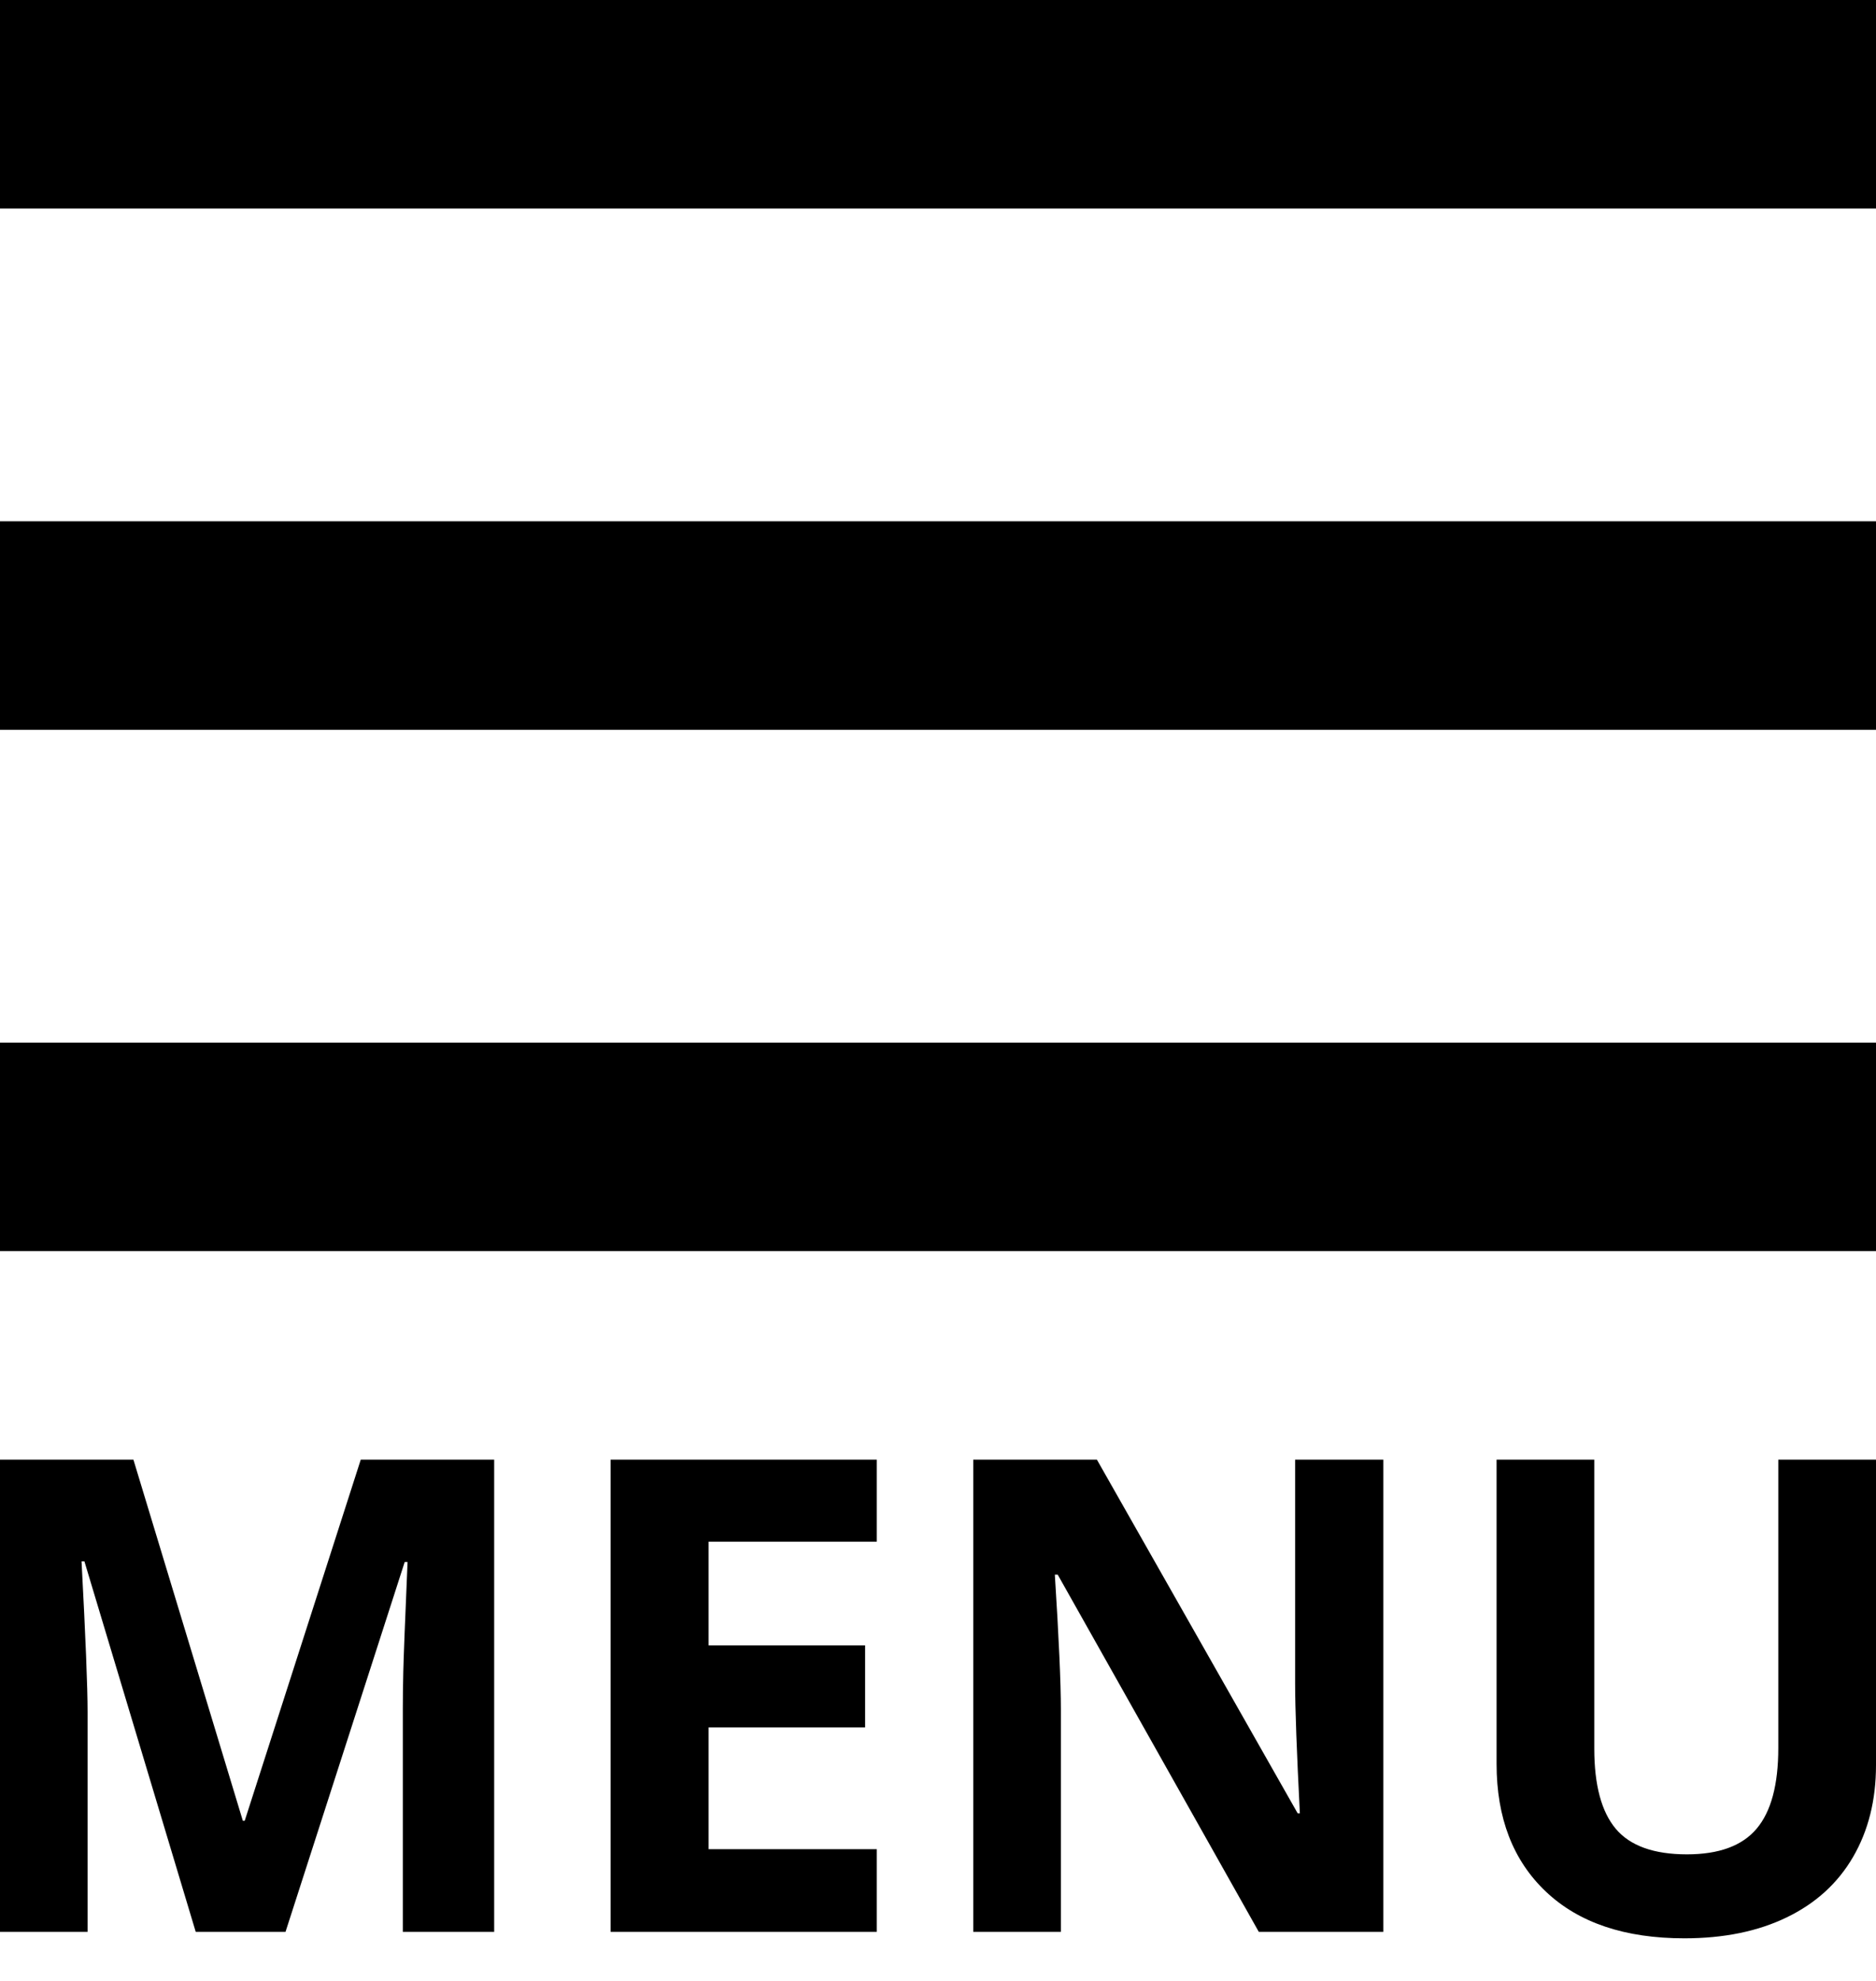 <?xml version="1.0" encoding="UTF-8"?>
<svg width="36px" height="38px" viewBox="0 0 36 38" version="1.1" xmlns="http://www.w3.org/2000/svg" xmlns:xlink="http://www.w3.org/1999/xlink">
    <title>icon/menu_svg</title>
    <g id="Symbols" stroke="none" stroke-width="1" fill="none" fill-rule="evenodd">
        <g id="layout/desktop/Different-header-store-selected-NoSlot" transform="translate(-49, -20)">
            <g id="icon/menu" transform="translate(43, 12)">
                <g id="Icon-24px">
                    <polygon id="Shape" points="0 0 48 0 48 48 0 48"></polygon>
                    <path d="M6,32 L42,32 L42,28 L6,28 L6,32 L6,32 Z M6,22 L42,22 L42,18 L6,18 L6,22 L6,22 Z M6,8 L6,12 L42,12 L42,8 L6,8 L6,8 Z" id="Shape" fill="#000000"></path>
                </g>
                <path d="M7.681,45.059 L7.681,40.846 C7.681,40.362 7.642,39.398 7.565,37.952 L7.565,37.952 L7.62,37.952 L9.756,45.059 L11.479,45.059 L13.766,37.964 L13.821,37.964 C13.772,39.104 13.745,39.807 13.739,40.071 C13.733,40.335 13.73,40.569 13.73,40.771 L13.73,40.771 L13.73,45.059 L15.483,45.059 L15.483,36 L12.923,36 L10.696,42.928 L10.66,42.928 L8.56,36 L6,36 L6,45.059 L7.681,45.059 Z M22.825,45.059 L22.825,43.473 L19.598,43.473 L19.598,41.137 L22.601,41.137 L22.601,39.563 L19.598,39.563 L19.598,37.574 L22.825,37.574 L22.825,36 L17.717,36 L17.717,45.059 L22.825,45.059 Z M26.358,45.059 L26.358,40.796 C26.358,40.28 26.319,39.416 26.242,38.206 L26.242,38.206 L26.297,38.206 L30.156,45.059 L32.546,45.059 L32.546,36 L30.853,36 L30.853,40.288 C30.853,40.775 30.884,41.608 30.944,42.785 L30.944,42.785 L30.902,42.785 L27.049,36 L24.677,36 L24.677,45.059 L26.358,45.059 Z M38.323,45.183 C39.08,45.183 39.735,45.049 40.289,44.78 C40.843,44.512 41.267,44.126 41.56,43.622 C41.853,43.118 42,42.531 42,41.862 L42,41.862 L42,36 L40.125,36 L40.125,41.533 C40.125,42.236 39.987,42.751 39.71,43.079 C39.433,43.408 38.987,43.572 38.372,43.572 C37.737,43.572 37.282,43.409 37.007,43.083 C36.732,42.756 36.594,42.244 36.594,41.546 L36.594,41.546 L36.594,36 L34.719,36 L34.719,41.837 C34.719,42.874 35.035,43.691 35.666,44.288 C36.297,44.885 37.183,45.183 38.323,45.183 Z" id="MENU" fill="#000000" fill-rule="nonzero"></path>
            </g>
        </g>
    </g>
</svg>